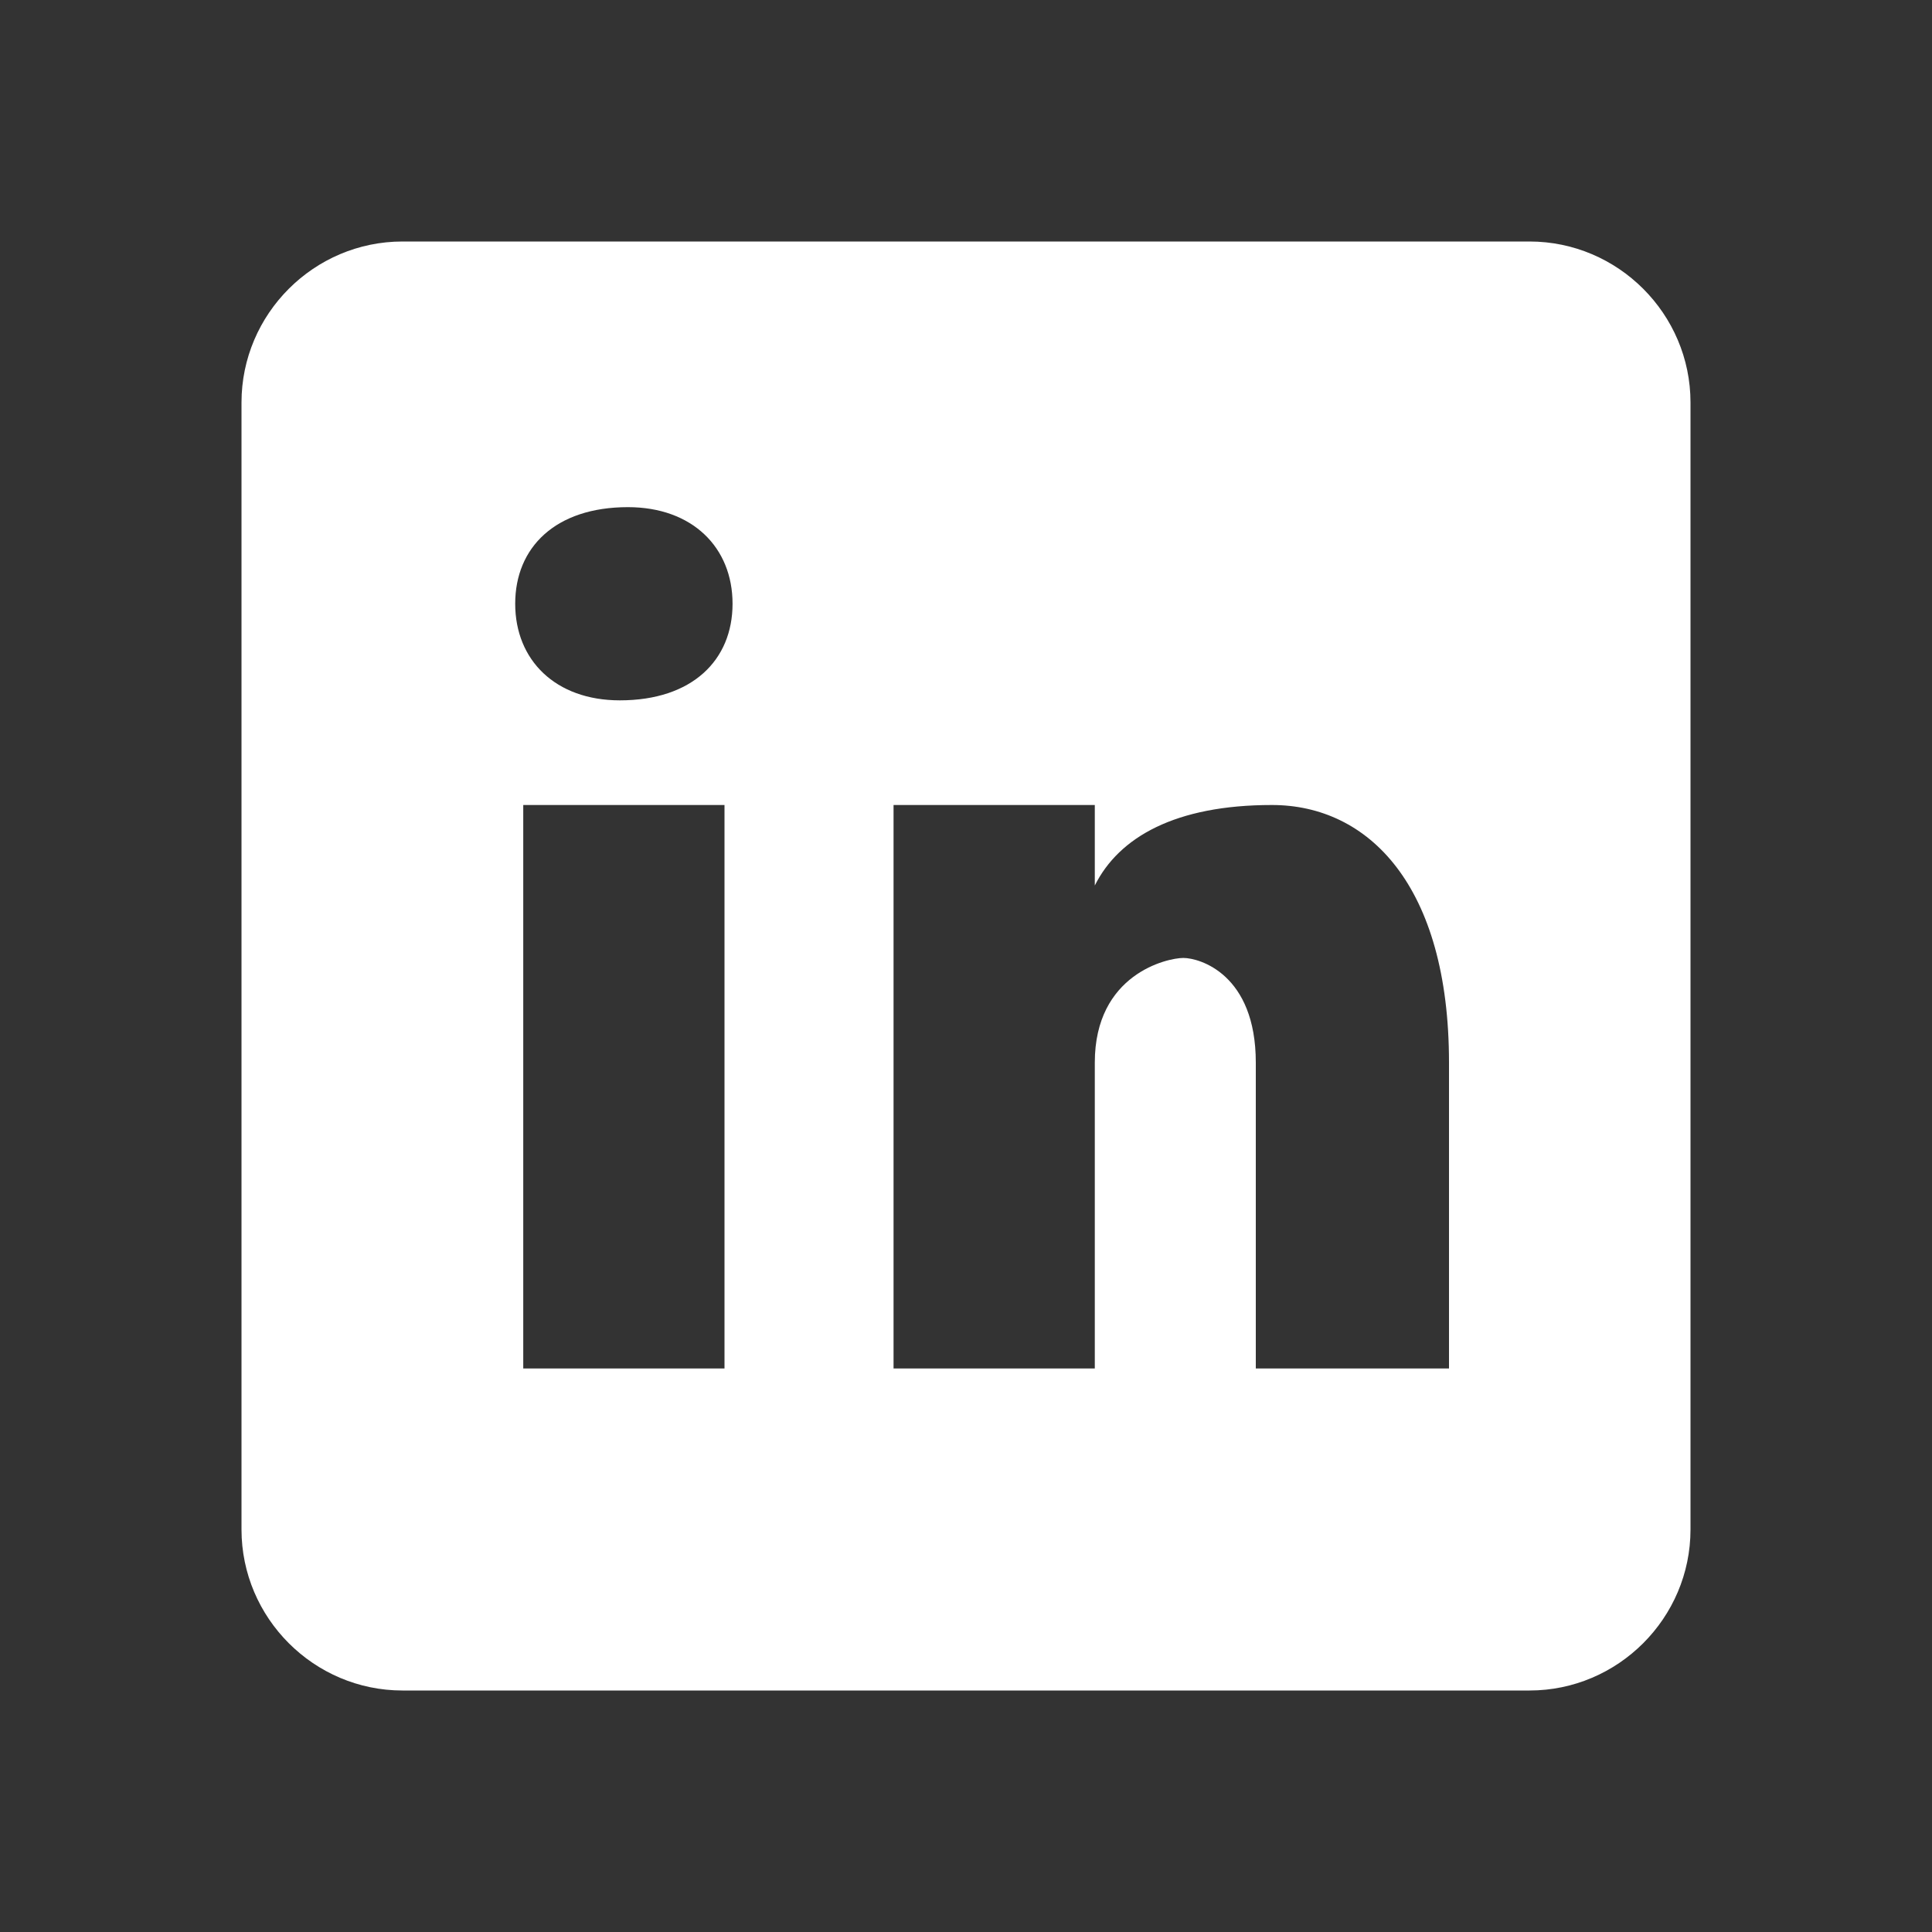 <svg width="36" height="36" viewBox="0 0 36 36" fill="none" xmlns="http://www.w3.org/2000/svg">
<rect x="0" y="0" width="36" height="36" fill="#333333" stroke="none"/>
<g id="Linked&#196;&#176;n">
<path id="Vector" d="M28.5 4.5H7.5C5.85 4.5 4.5 5.85 4.5 7.5V28.5C4.5 30.15 5.85 31.5 7.5 31.5H28.5C30.15 31.5 31.5 30.15 31.5 28.5V7.5C31.5 5.85 30.15 4.5 28.5 4.5ZM13.5 25.5H9.75V15H13.5V25.5ZM11.55 13.05C10.35 13.05 9.6 12.3 9.6 11.25C9.6 10.2 10.35 9.45 11.7 9.45C12.9 9.45 13.65 10.2 13.65 11.25C13.65 12.3 12.9 13.05 11.55 13.05ZM27 25.5H23.4V19.8C23.4 18.15 22.35 17.85 22.05 17.85C21.75 17.85 20.4 18.15 20.4 19.8C20.4 20.1 20.4 25.5 20.4 25.5H16.65V15H20.4V16.5C20.85 15.6 21.9 15 23.7 15C25.5 15 27 16.5 27 19.8V25.5Z" fill="#FFFFFF"/>
</g>
</svg>
